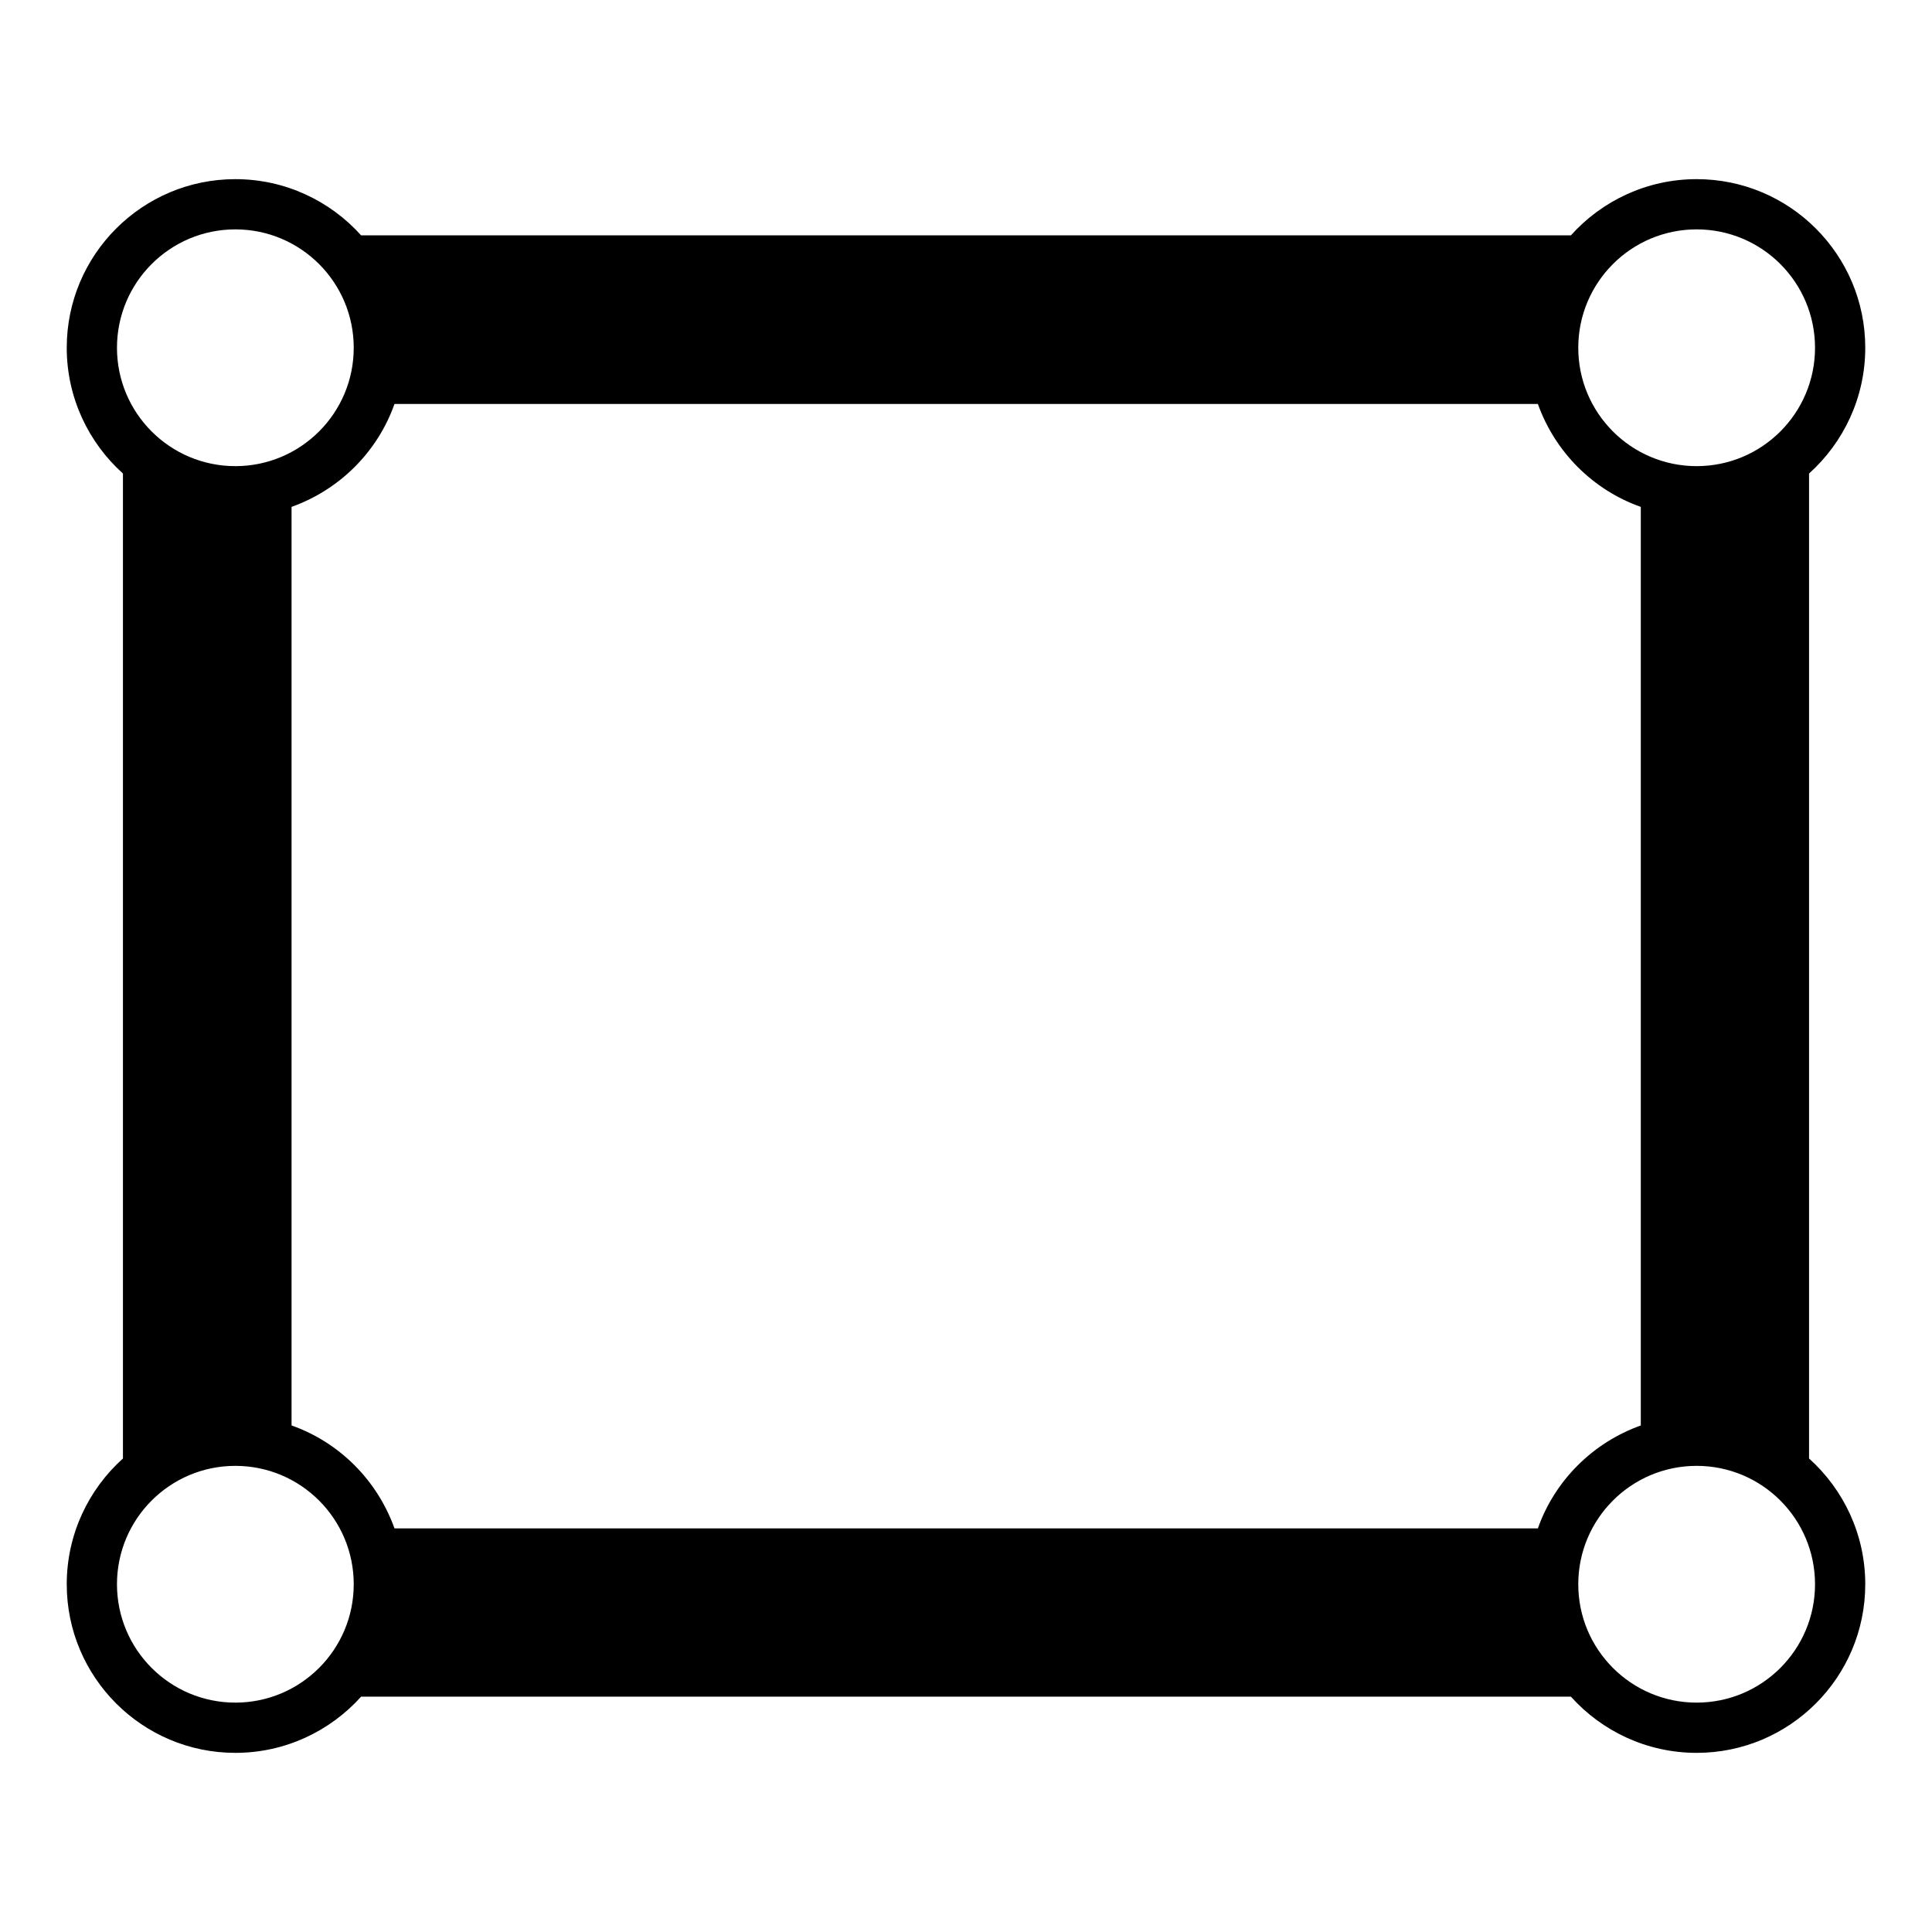 <?xml version="1.0" encoding="UTF-8"?>
<svg xmlns="http://www.w3.org/2000/svg" id="Layer_1" version="1.1" viewBox="0 0 550 550">
  <path d="M515,415.2V134.8c9.8-8.8,16-21.6,16-35.8,0-26.5-21.5-48-48-48-14.2,0-27,6.2-35.8,16H102.8c-8.8-9.8-21.6-16-35.8-16-26.5,0-48,21.5-48,48,0,14.2,6.2,27,16,35.8v280.4c-9.8,8.8-16,21.6-16,35.8,0,26.5,21.5,48,48,48,14.2,0,27-6.2,35.8-16h344.4c8.8,9.8,21.6,16,35.8,16,26.5,0,48-21.5,48-48,0-14.2-6.2-27-16-35.8ZM483,65.3c18.61,0,33.7,15.09,33.7,33.7s-15.09,33.7-33.7,33.7-33.7-15.09-33.7-33.7,15.09-33.7,33.7-33.7ZM33.3,99c0-18.61,15.09-33.7,33.7-33.7s33.7,15.09,33.7,33.7-15.09,33.7-33.7,33.7-33.7-15.09-33.7-33.7ZM67,484.7c-18.61,0-33.7-15.09-33.7-33.7s15.09-33.7,33.7-33.7,33.7,15.09,33.7,33.7-15.09,33.7-33.7,33.7ZM437.8,435.1H112.3c-4.9-13.7-15.7-24.5-29.3-29.3V144.3c13.7-4.9,24.5-15.7,29.3-29.3h325.5c4.9,13.7,15.7,24.5,29.3,29.3v261.5c-13.7,4.9-24.5,15.7-29.3,29.3ZM483,484.7c-18.61,0-33.7-15.09-33.7-33.7s15.09-33.7,33.7-33.7,33.7,15.09,33.7,33.7-15.09,33.7-33.7,33.7Z"></path>
</svg>
